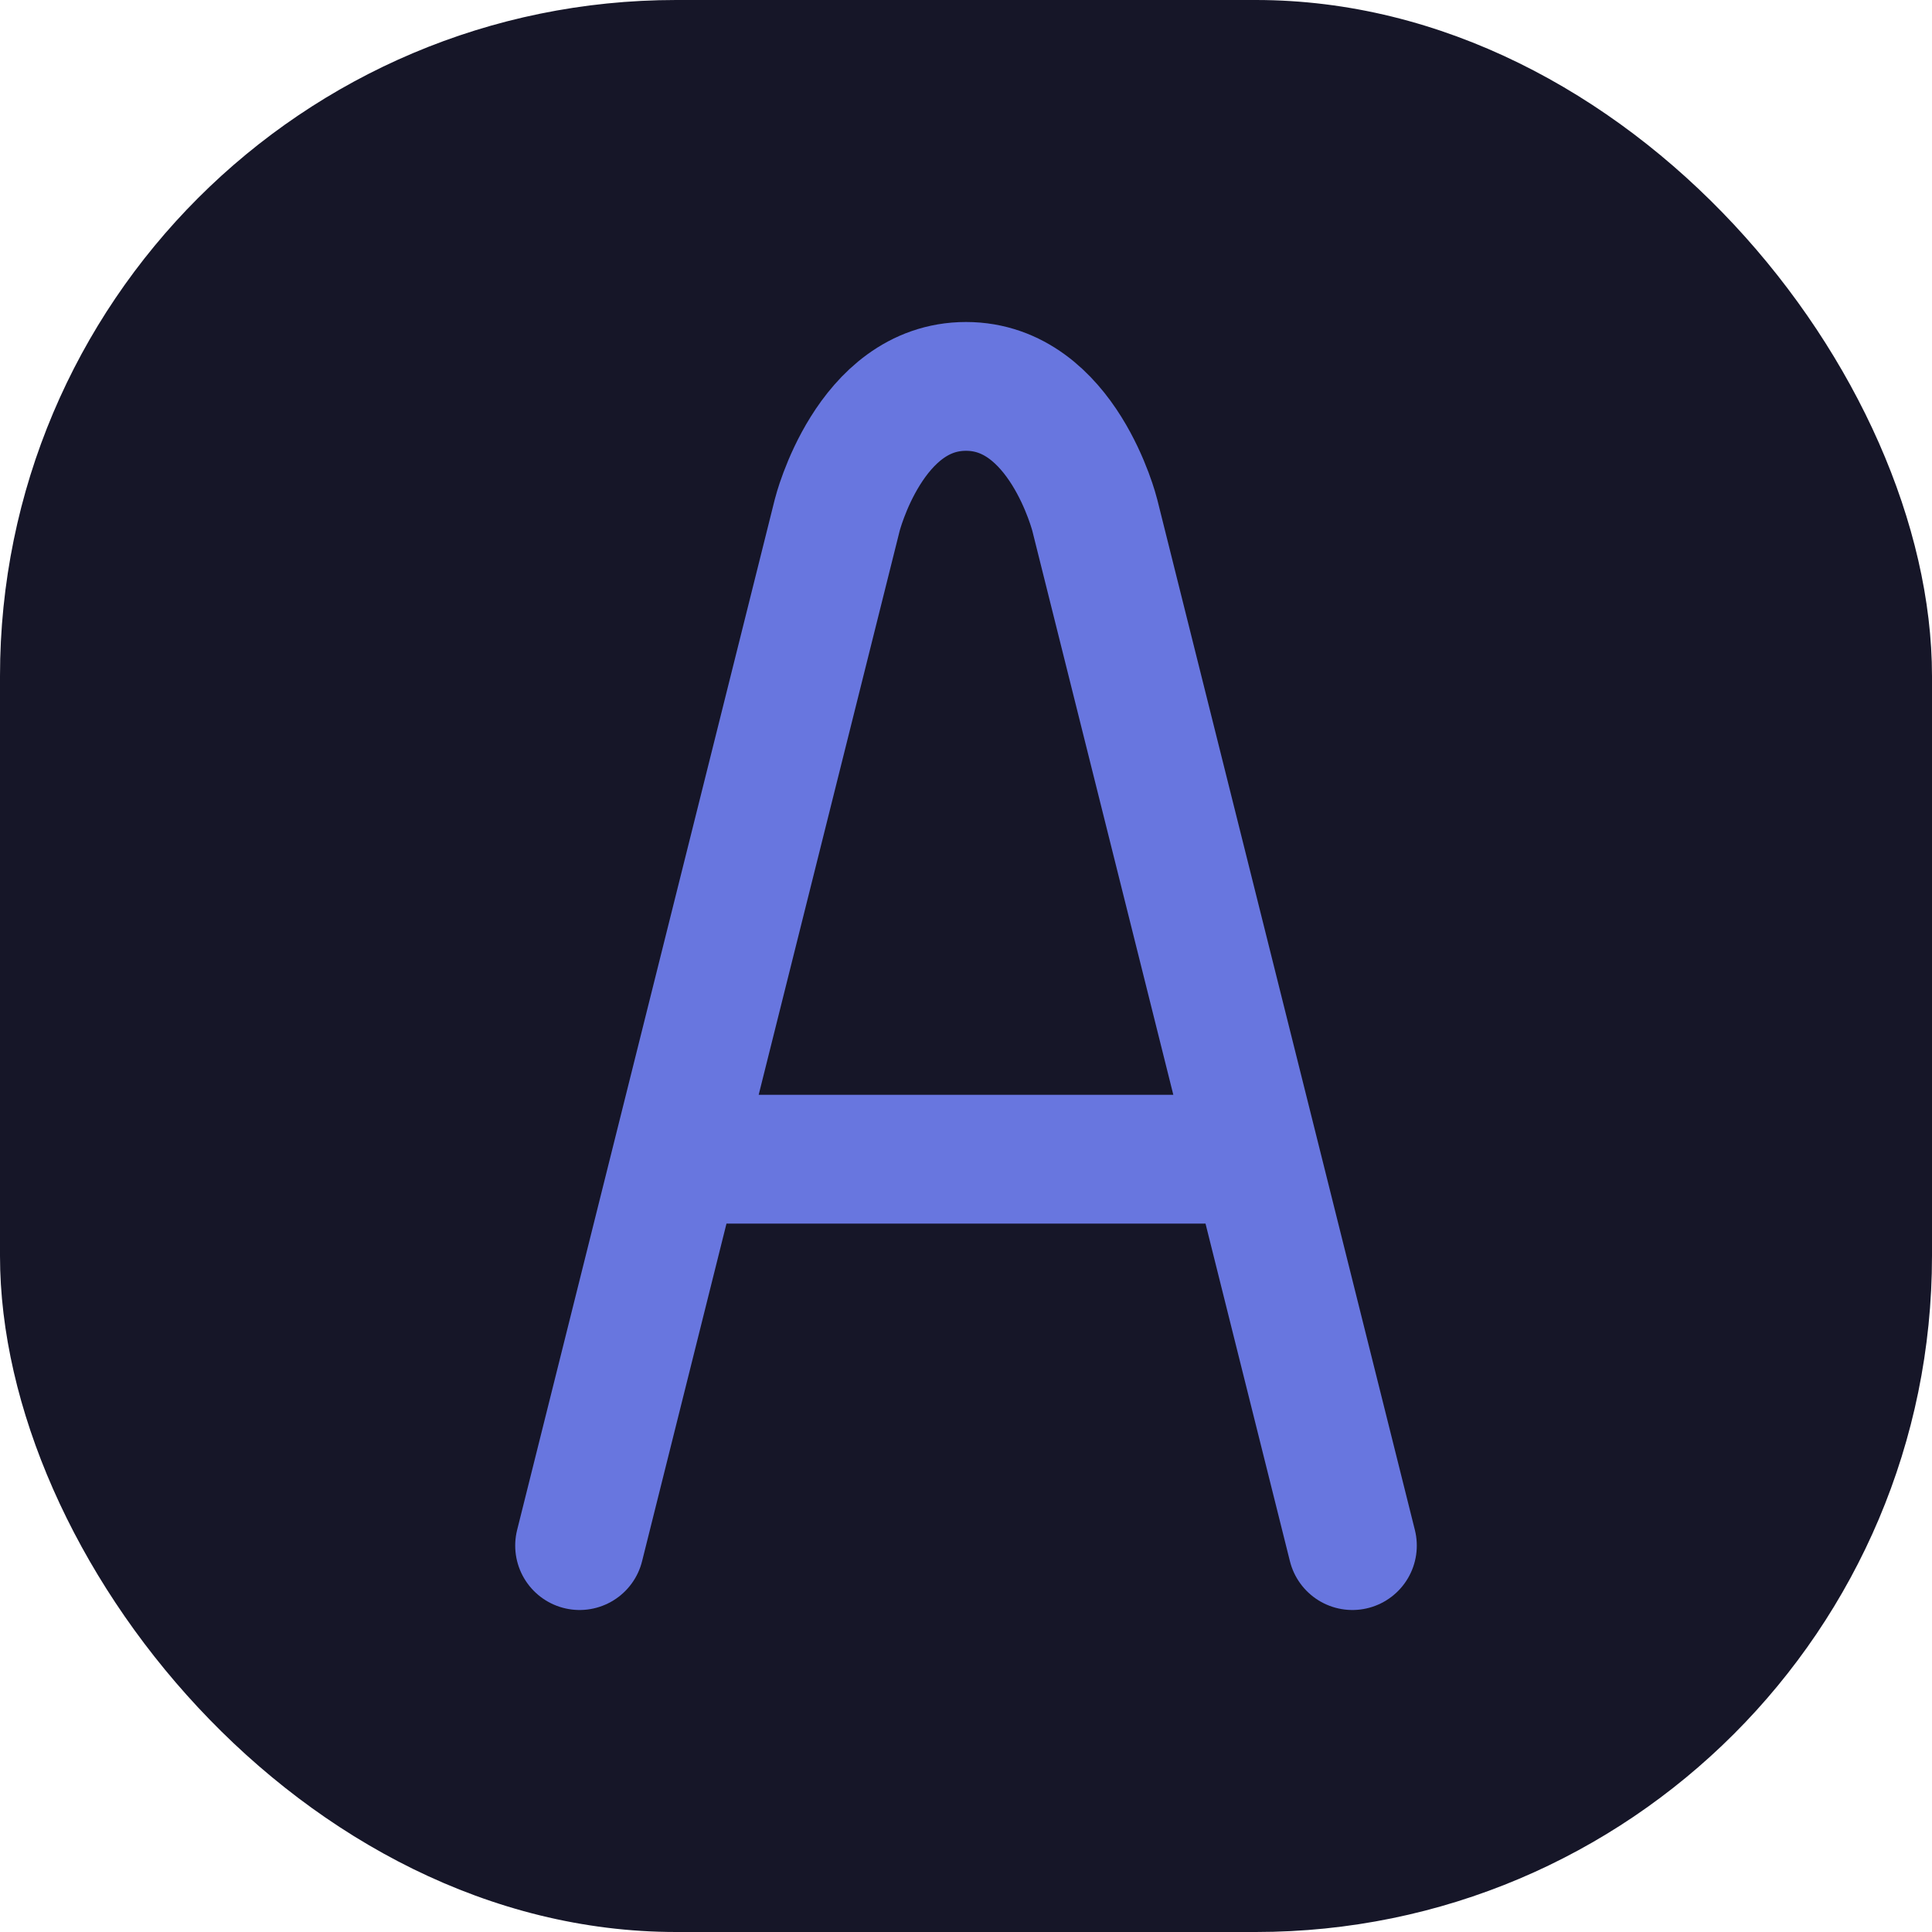 <svg xmlns="http://www.w3.org/2000/svg" version="1.1" xmlns:xlink="http://www.w3.org/1999/xlink" width="1000" height="1000"><g clip-path="url(#SvgjsClipPath1062)"><rect width="1000" height="1000" fill="#161628"></rect><g transform="matrix(1,0,0,1,100,100)"><svg xmlns="http://www.w3.org/2000/svg" version="1.1" xmlns:xlink="http://www.w3.org/1999/xlink" width="800px" height="800px"><svg width="800px" height="800px" viewBox="0 0 24 24" fill="none" xmlns="http://www.w3.org/2000/svg">
<path d="M6 21L7.5 15M18 21L16.5 15M16.5 15L14 5C14 5 13.5 3 12 3C10.5 3 10 5 10 5L7.5 15M16.5 15H7.5" stroke="#6876df" stroke-width="2" stroke-linecap="round" stroke-linejoin="round"></path>
</svg></svg></g></g><defs><clipPath id="SvgjsClipPath1062"><rect width="1000" height="1000" x="0" y="0" rx="350" ry="350"></rect></clipPath></defs></svg>